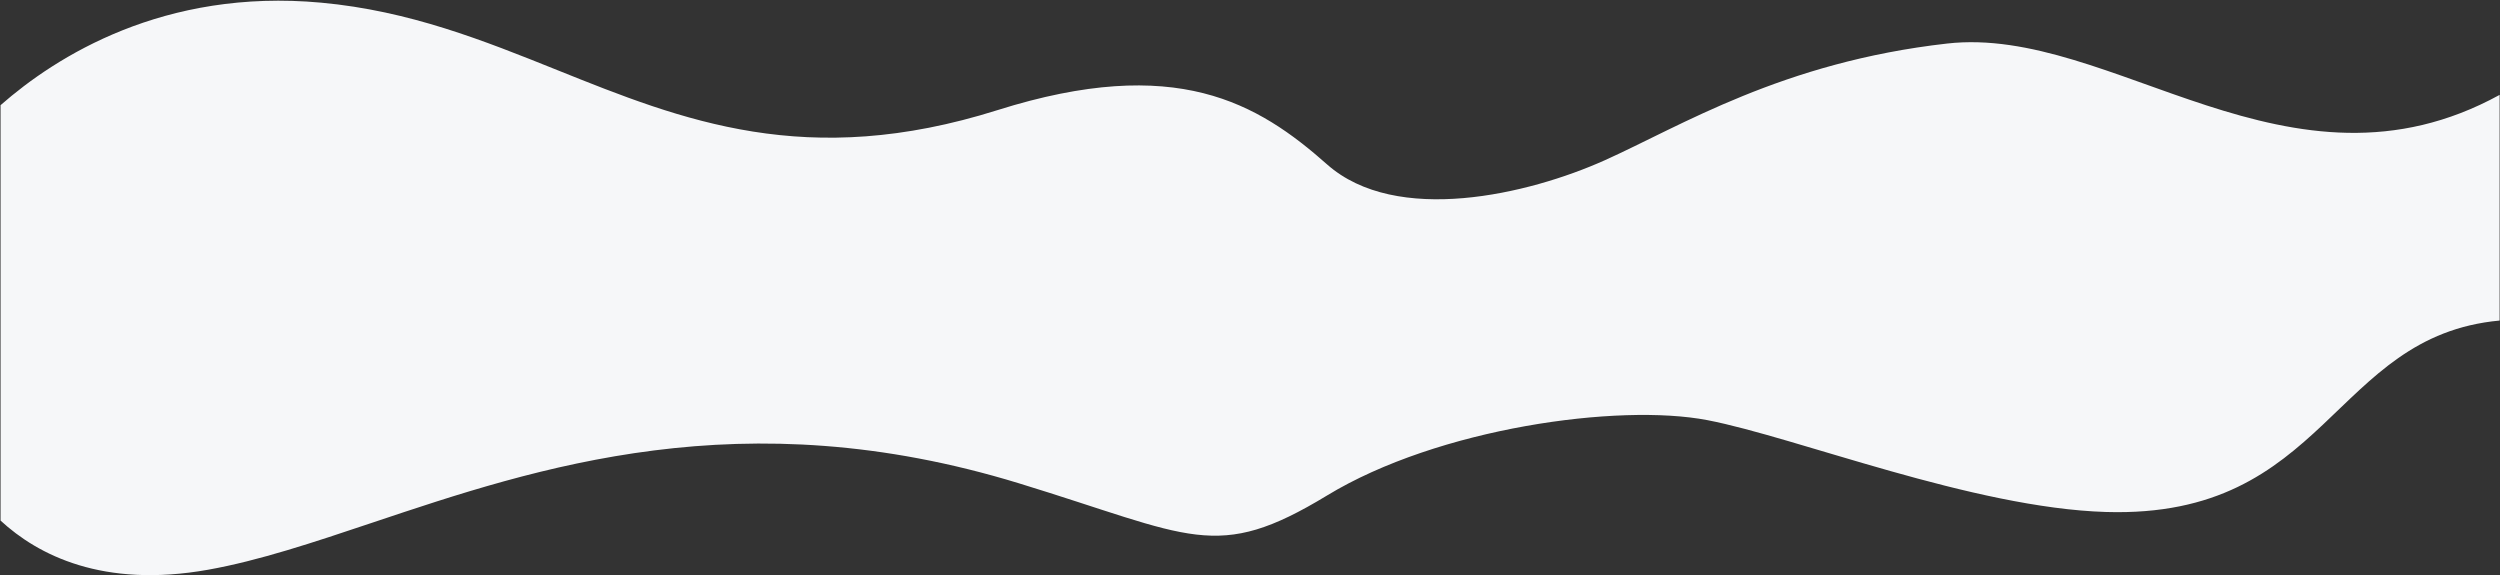 <svg xmlns="http://www.w3.org/2000/svg" width="2695" height="620" fill="none"><rect width="100%" height="100%" fill="#333333" stroke="none"/><path fill="#F6F7F9" d="M.606 561.198V113.384C60.34 60.964 176.51-12.752 346.237 2.874c95.369 8.78 175.261 40.86 254.495 72.677 135.424 54.38 268.929 107.99 474.518 43.177 192.75-60.768 280.82-7.439 355.36 58.524 74.53 65.964 217.13 32.411 299.34-4.498 82.2-36.909 191.25-105.694 369.09-125.826 177.83-20.133 369.09 179.512 595.54 55.363v243.264c-181.15 16.777-185.21 213.608-424.42 206.355-143.13-4.34-333.86-80.529-429.49-98.984-95.62-18.454-290.23 8.389-410.06 81.174-119.83 72.786-145.62 43.989-332.22-13.119-298.03-91.211-518.234-17.437-697.177 42.514-63.649 21.324-122.078 40.9-176.933 50.679C110.949 634.379 40.95 598.393.606 561.198z"/></svg>